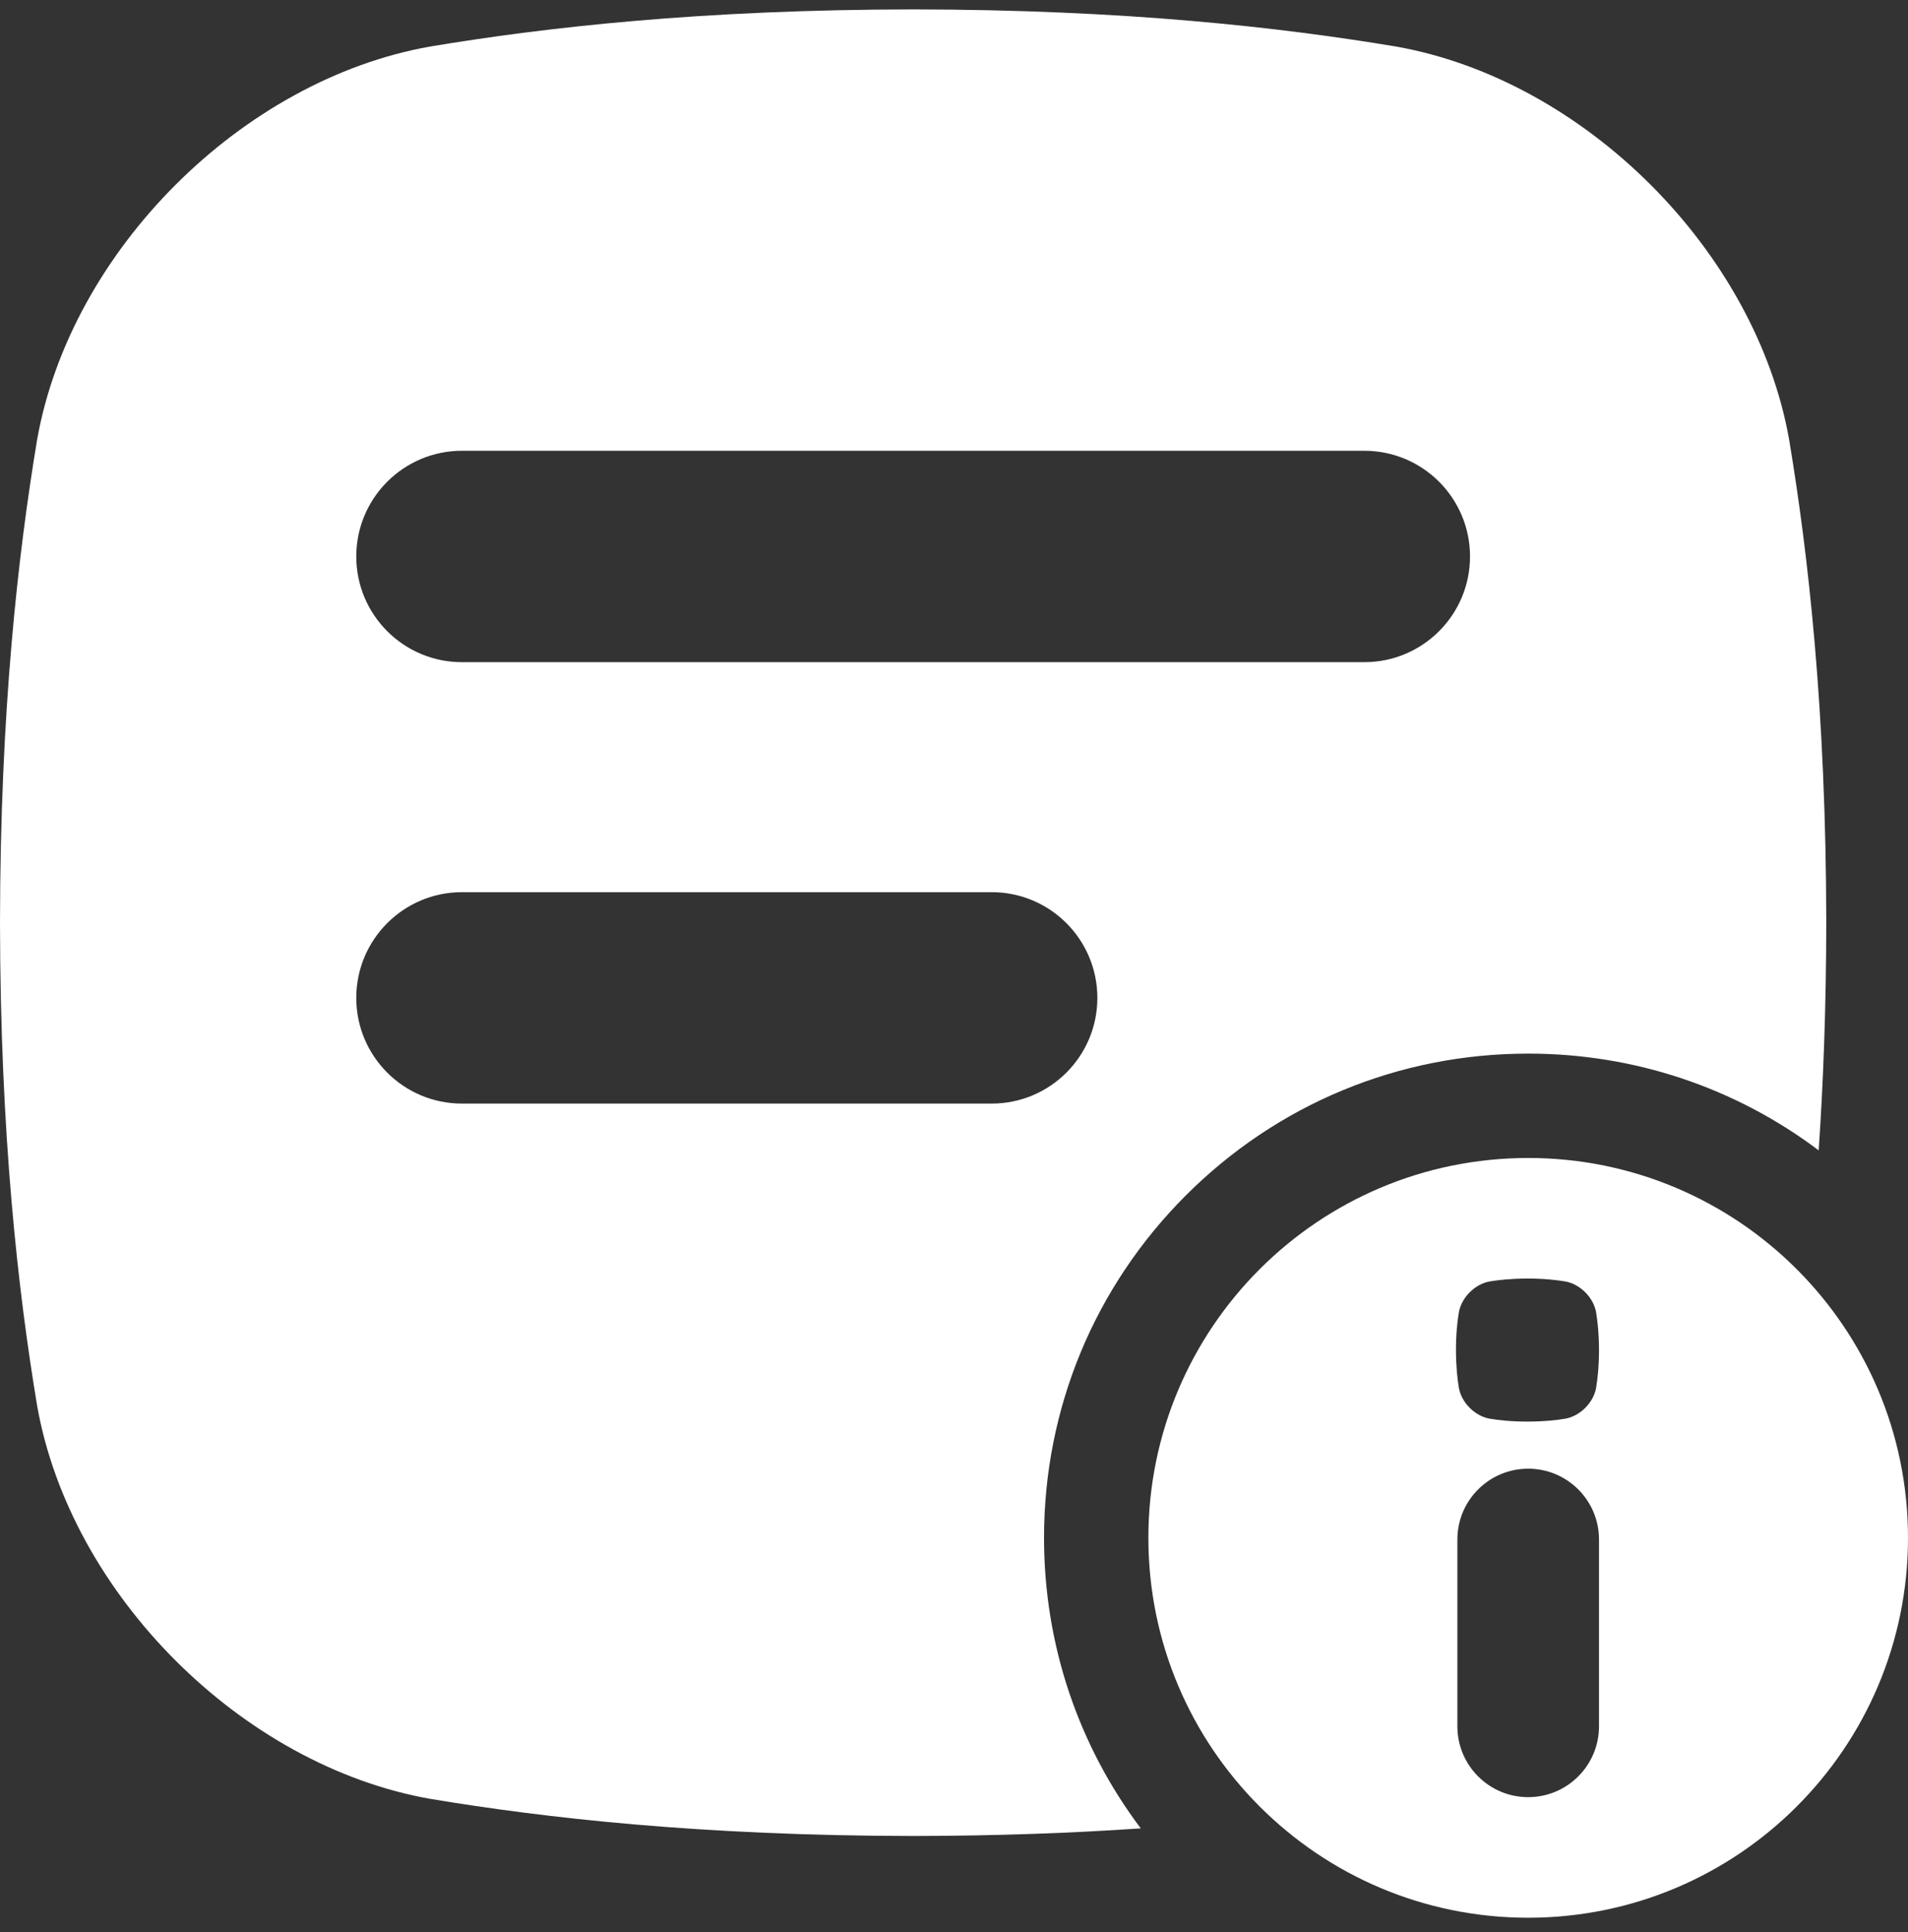 <svg width="80" height="81" viewBox="0 0 80 81" fill="none" xmlns="http://www.w3.org/2000/svg">
<rect x="0" y="0" width="80" height="81" fill="#333333" stroke="none"/>
<g clip-path="url(#clip0_60_491)">
<path d="M43.775 64.469C43.775 59.047 45.886 53.948 49.72 50.114C53.555 46.279 58.652 44.169 64.075 44.169C68.527 44.169 72.759 45.594 76.255 48.225C76.448 45.394 76.569 42.226 76.573 38.681C76.564 29.764 75.816 23.234 75.017 18.436C73.62 10.53 66.439 3.348 58.533 1.951C53.734 1.151 47.205 0.403 38.286 0.394C29.369 0.403 22.837 1.151 18.039 1.95C10.134 3.347 2.953 10.528 1.556 18.434C0.758 23.233 0.011 29.762 0 38.679C0.011 47.597 0.758 54.128 1.556 58.926C2.953 66.833 10.134 74.014 18.041 75.411C22.839 76.209 29.369 76.956 38.288 76.967C41.833 76.962 45 76.842 47.831 76.648C45.2 73.153 43.775 68.922 43.775 64.469ZM19.369 18.897H57.205C59.652 18.897 61.636 20.881 61.636 23.328C61.636 25.775 59.652 27.759 57.205 27.759H19.369C16.922 27.759 14.938 25.775 14.938 23.328C14.938 20.881 16.922 18.897 19.369 18.897ZM19.369 46.264C16.922 46.264 14.938 44.279 14.938 41.833C14.938 39.386 16.922 37.401 19.369 37.401H41.58C44.027 37.401 46.011 39.386 46.011 41.833C46.011 44.279 44.027 46.264 41.58 46.264H19.369Z" fill="white"/>
<path d="M64.075 48.544C55.28 48.544 48.15 55.673 48.15 64.469C48.15 73.264 55.28 80.394 64.075 80.394C72.871 80.394 80 73.264 80 64.469C80 55.673 72.871 48.544 64.075 48.544ZM67.044 72.37C67.044 74.009 65.714 75.339 64.075 75.339C62.436 75.339 61.106 74.009 61.106 72.37V64.537C61.106 62.898 62.436 61.569 64.075 61.569C65.714 61.569 67.044 62.898 67.044 64.537V72.37ZM66.922 58.183C66.813 58.801 66.25 59.364 65.631 59.473C65.256 59.536 64.744 59.594 64.046 59.595C63.347 59.595 62.836 59.536 62.459 59.473C61.841 59.364 61.278 58.801 61.169 58.183C61.106 57.808 61.049 57.295 61.047 56.597C61.047 55.898 61.106 55.387 61.169 55.011C61.278 54.392 61.841 53.83 62.459 53.72C62.834 53.658 63.347 53.6 64.046 53.598C64.744 53.598 65.255 53.658 65.631 53.72C66.25 53.83 66.813 54.392 66.922 55.011C66.984 55.386 67.042 55.898 67.044 56.597C67.044 57.295 66.984 57.806 66.922 58.183Z" fill="white"/>
</g>
<defs>
<clipPath id="clip0_60_491">
<rect width="80" height="80" fill="white" transform="translate(0 0.394)"/>
</clipPath>
</defs>
</svg>
